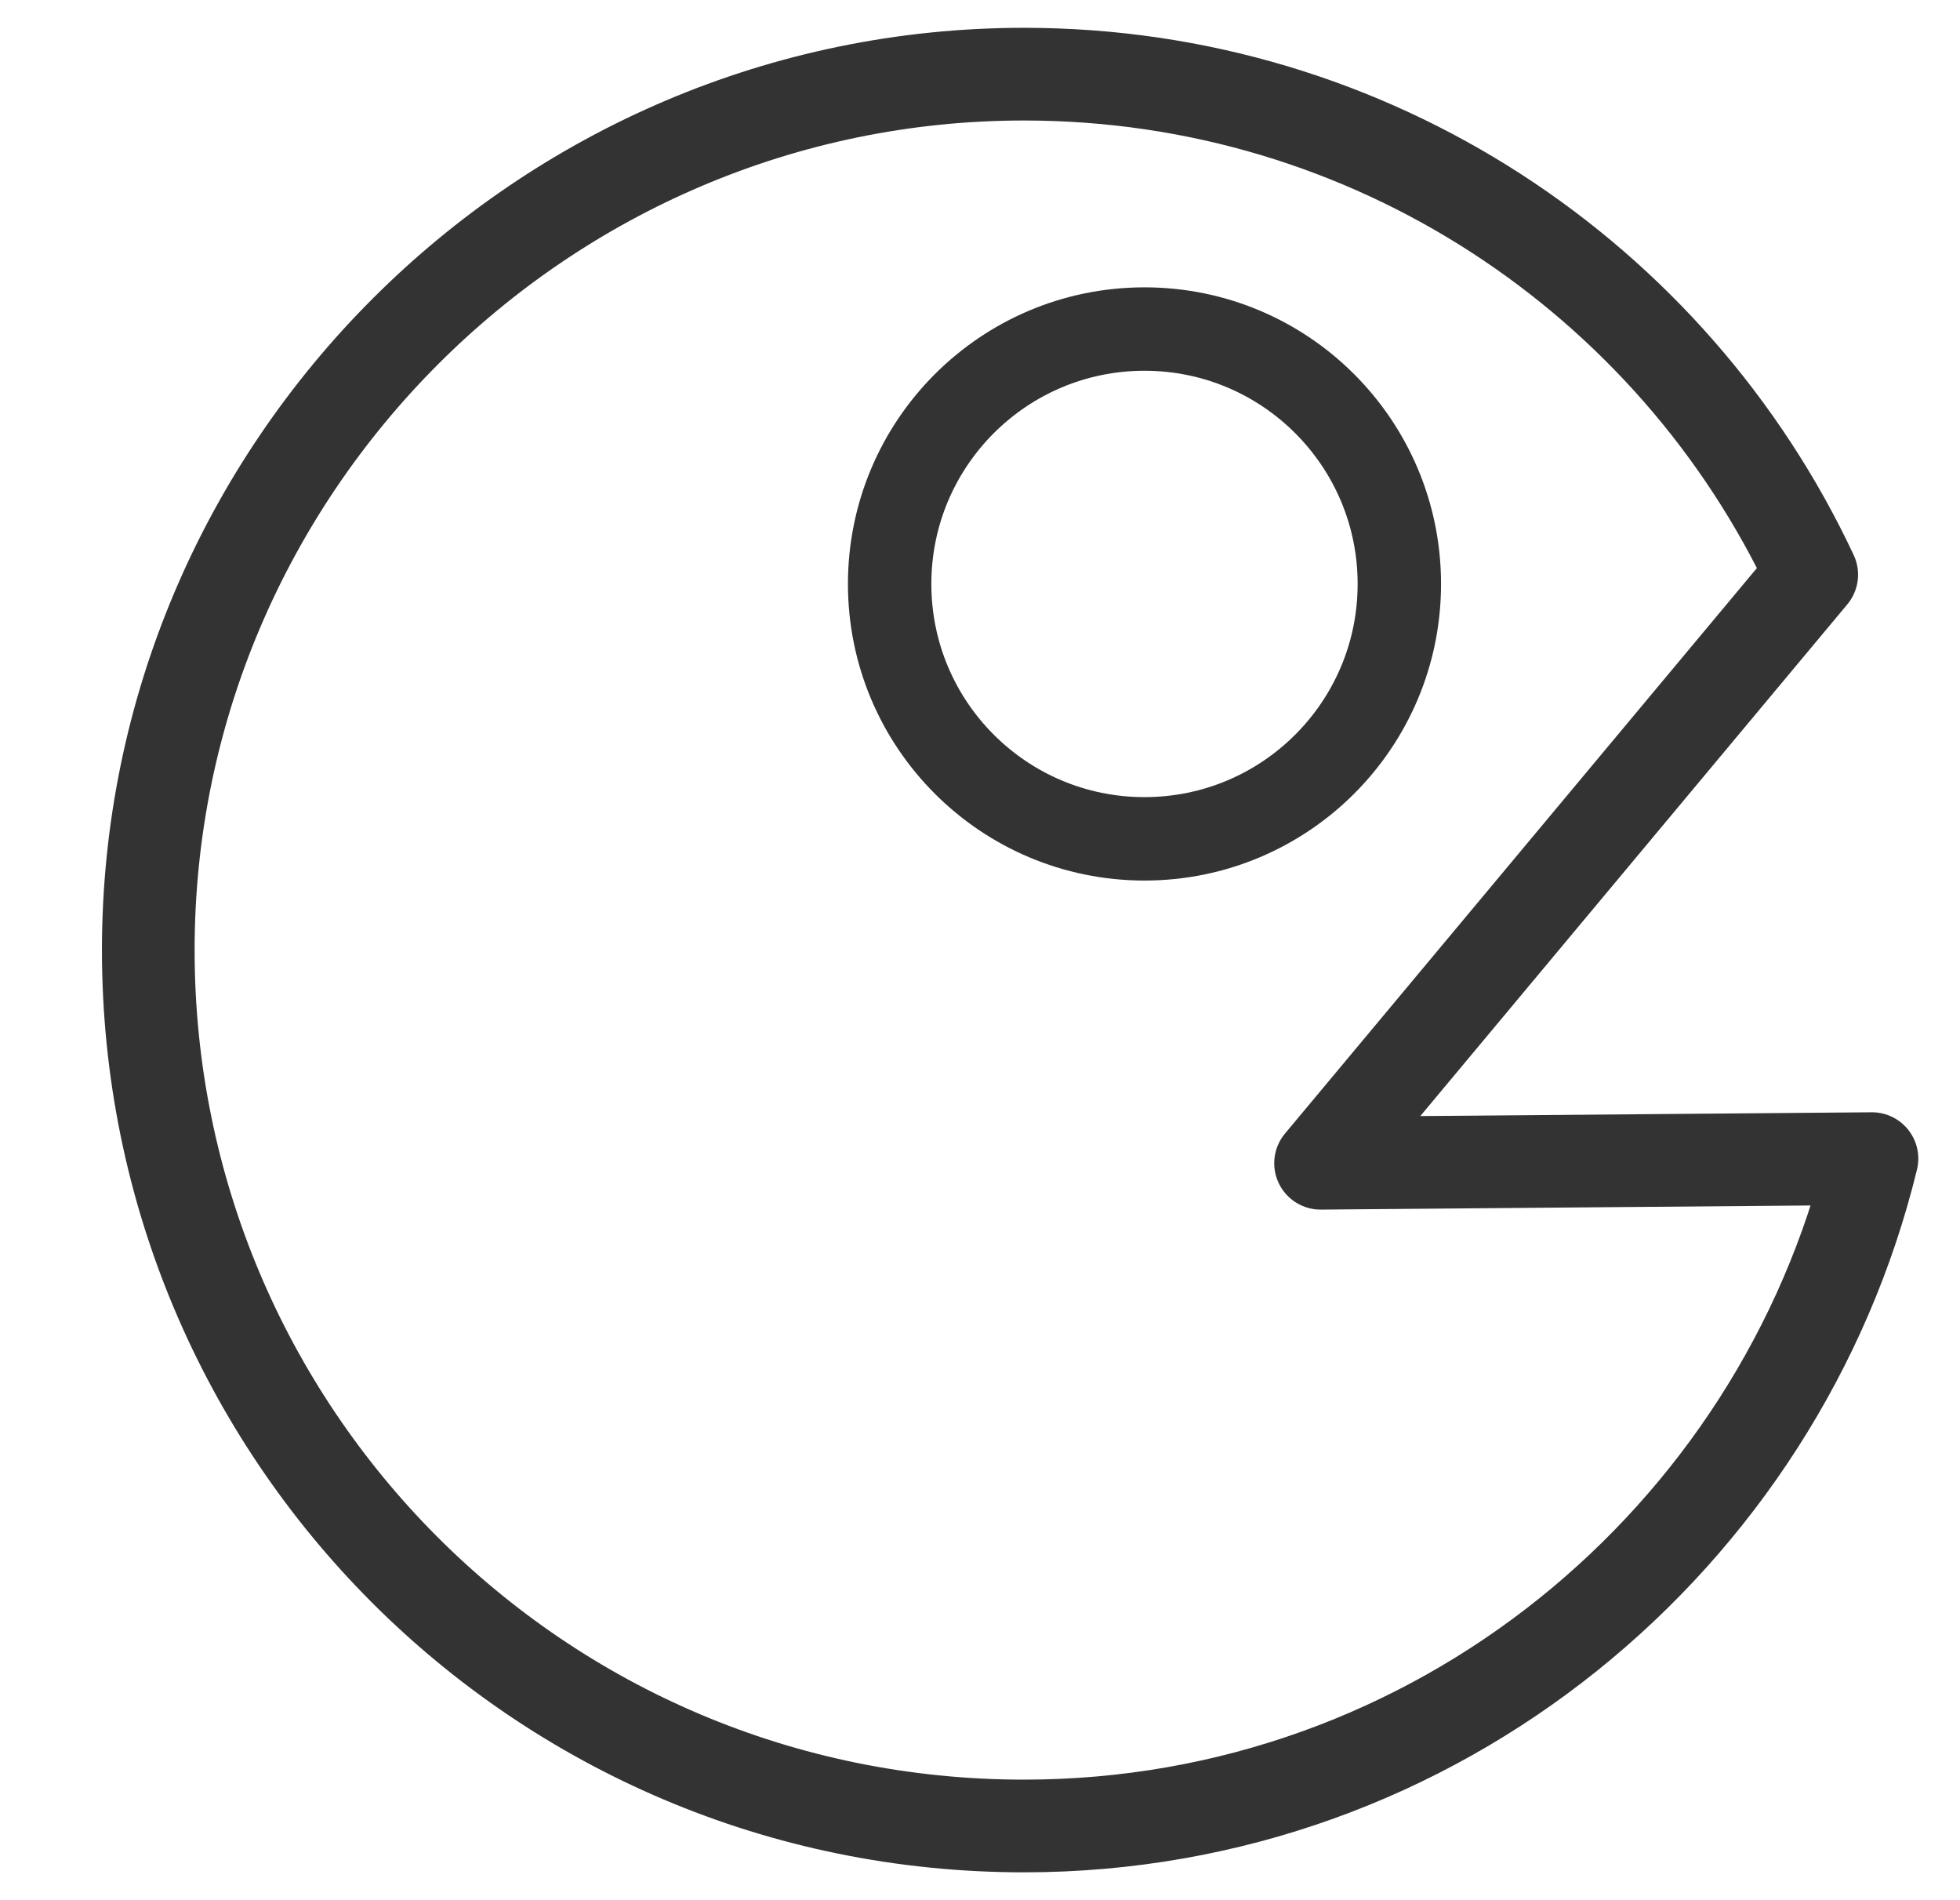 <?xml version="1.0" encoding="utf-8"?>
<!-- Generator: Adobe Illustrator 24.0.2, SVG Export Plug-In . SVG Version: 6.00 Build 0)  -->
<svg version="1.1" id="レイヤー_1" xmlns="http://www.w3.org/2000/svg" xmlns:xlink="http://www.w3.org/1999/xlink" x="0px"
	 y="0px" viewBox="0 0 42.3 41" style="enable-background:new 0 0 42.3 41;" xml:space="preserve">
<style type="text/css">
	.st0{fill-rule:evenodd;clip-rule:evenodd;fill:none;stroke:#333333;stroke-width:1.8;stroke-miterlimit:10;}
	.st1{fill:none;stroke:#333333;stroke-width:2;stroke-linecap:round;stroke-linejoin:round;stroke-miterlimit:10;}
</style>
<ellipse class="st0" cx="24.7" cy="12.6" rx="5.5" ry="5.5"/>
<path class="st1" d="M28.5,25.1l10.6-12.7c-3-6.4-9.5-10.8-17-10.8c-10.4,0-18.9,8.5-18.9,18.9s8.4,18.9,18.9,18.9
	c8.9,0,16.3-6.2,18.3-14.4L28.5,25.1z"/>
</svg>
